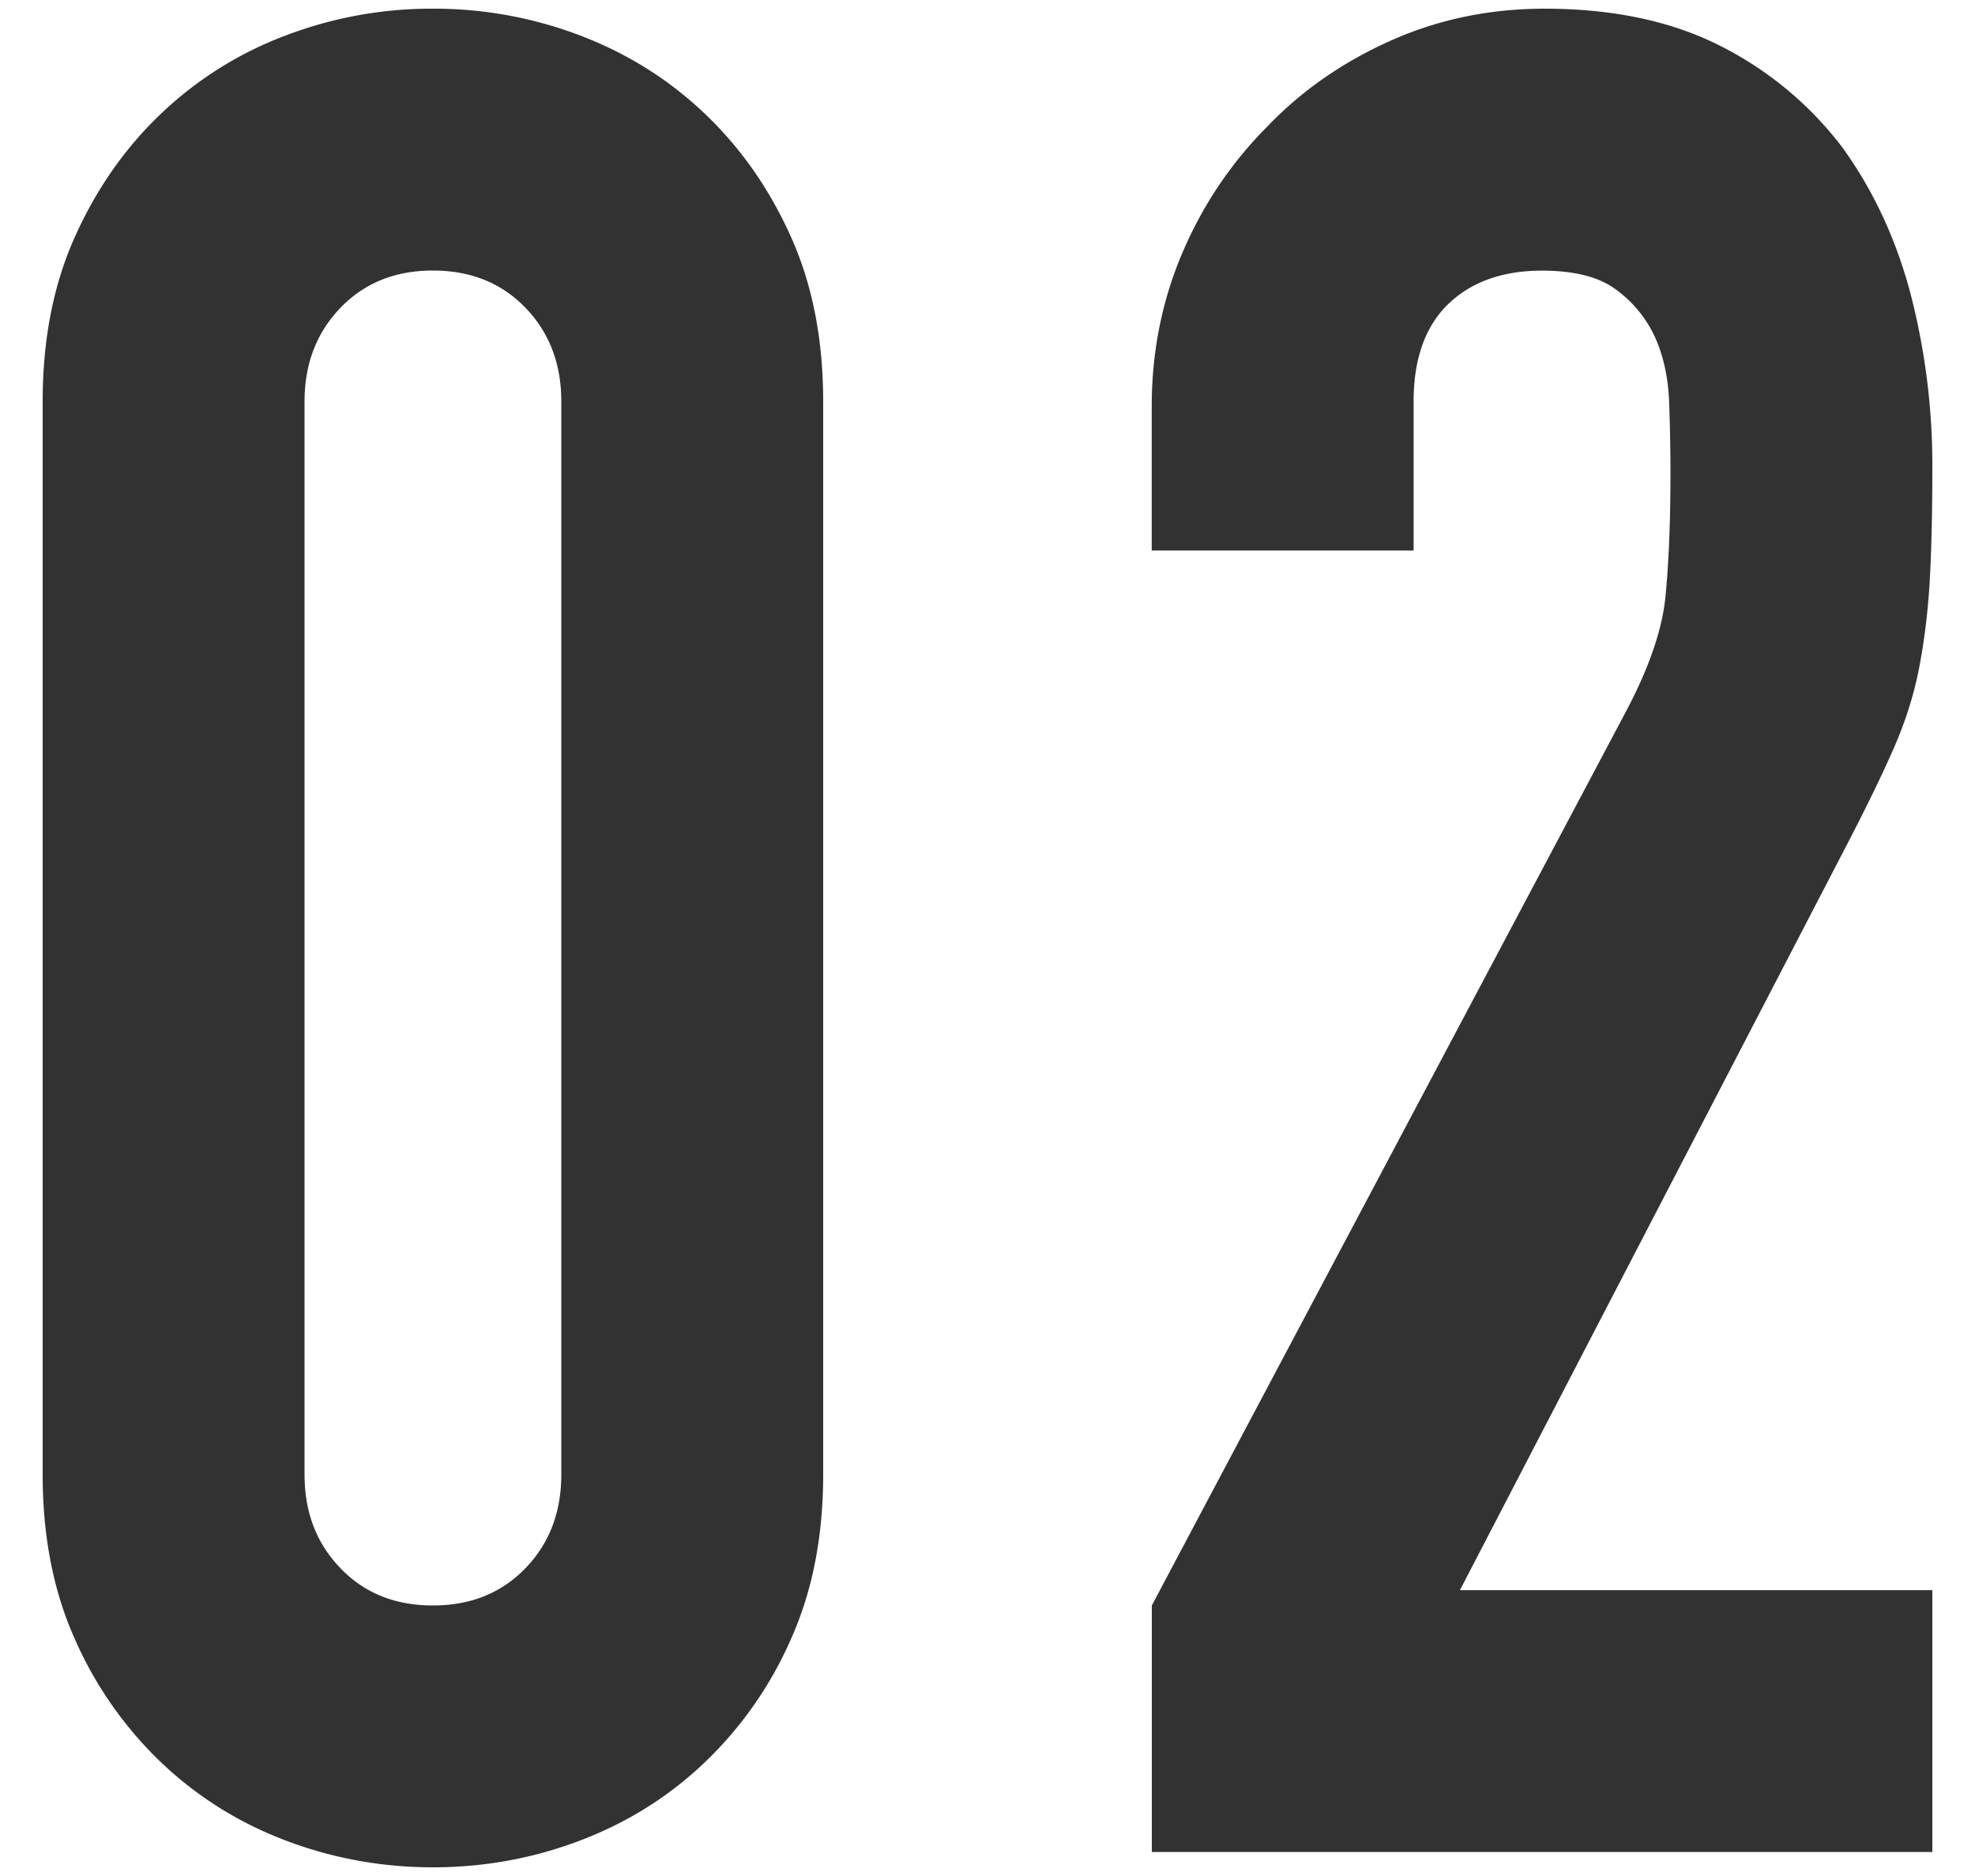 <svg version="1.1" id="レイヤー_1" xmlns="http://www.w3.org/2000/svg" x="0" y="0" width="20" height="19" viewBox="0 0 20 19" xml:space="preserve">
  <style>
    .st0{fill:#323232}
  </style>
  <path class="st0" d="M.432 4.066c0-.625.108-1.18.325-1.664.217-.485.507-.901.871-1.248A3.723 3.723 0 012.889.361 4.14 4.14 0 014.384.088a4.15 4.15 0 011.495.273c.477.182.897.446 1.261.793.364.347.654.763.871 1.248.217.484.325 1.039.325 1.664v10.867c0 .624-.108 1.18-.325 1.664a3.878 3.878 0 01-.871 1.249c-.364.348-.784.611-1.261.793s-.975.273-1.495.273c-.52 0-1.019-.092-1.495-.273s-.896-.445-1.261-.793a3.884 3.884 0 01-.871-1.248c-.217-.484-.325-1.04-.325-1.664V4.066zm2.652 10.868c0 .382.121.698.364.949.242.252.554.377.936.377.381 0 .693-.125.937-.377.242-.251.363-.567.363-.949V4.066c0-.382-.121-.698-.363-.949-.243-.252-.556-.377-.937-.377-.382 0-.693.125-.936.377-.242.251-.364.568-.364.949v10.868z"/>
  <path class="st0" d="M11.664 18.756V16.26l4.784-9.021c.242-.451.381-.846.416-1.184.034-.338.052-.758.052-1.261 0-.226-.004-.464-.013-.715s-.057-.472-.143-.663a1.229 1.229 0 00-.391-.48c-.173-.131-.425-.195-.754-.195-.398 0-.715.113-.949.338-.233.225-.351.555-.351.988v1.508h-2.652V4.117c0-.554.104-1.074.312-1.56s.494-.909.857-1.274c.347-.363.763-.653 1.248-.87s1.005-.325 1.561-.325c.692 0 1.287.126 1.78.377a3.56 3.56 0 011.235 1.027c.314.434.544.928.691 1.482a6.93 6.93 0 01.221 1.769c0 .451-.009.828-.026 1.131s-.052.594-.104.871-.139.555-.26.832c-.122.277-.286.615-.494 1.014l-3.9 7.514h4.784v2.652h-7.904z"/>
</svg>
